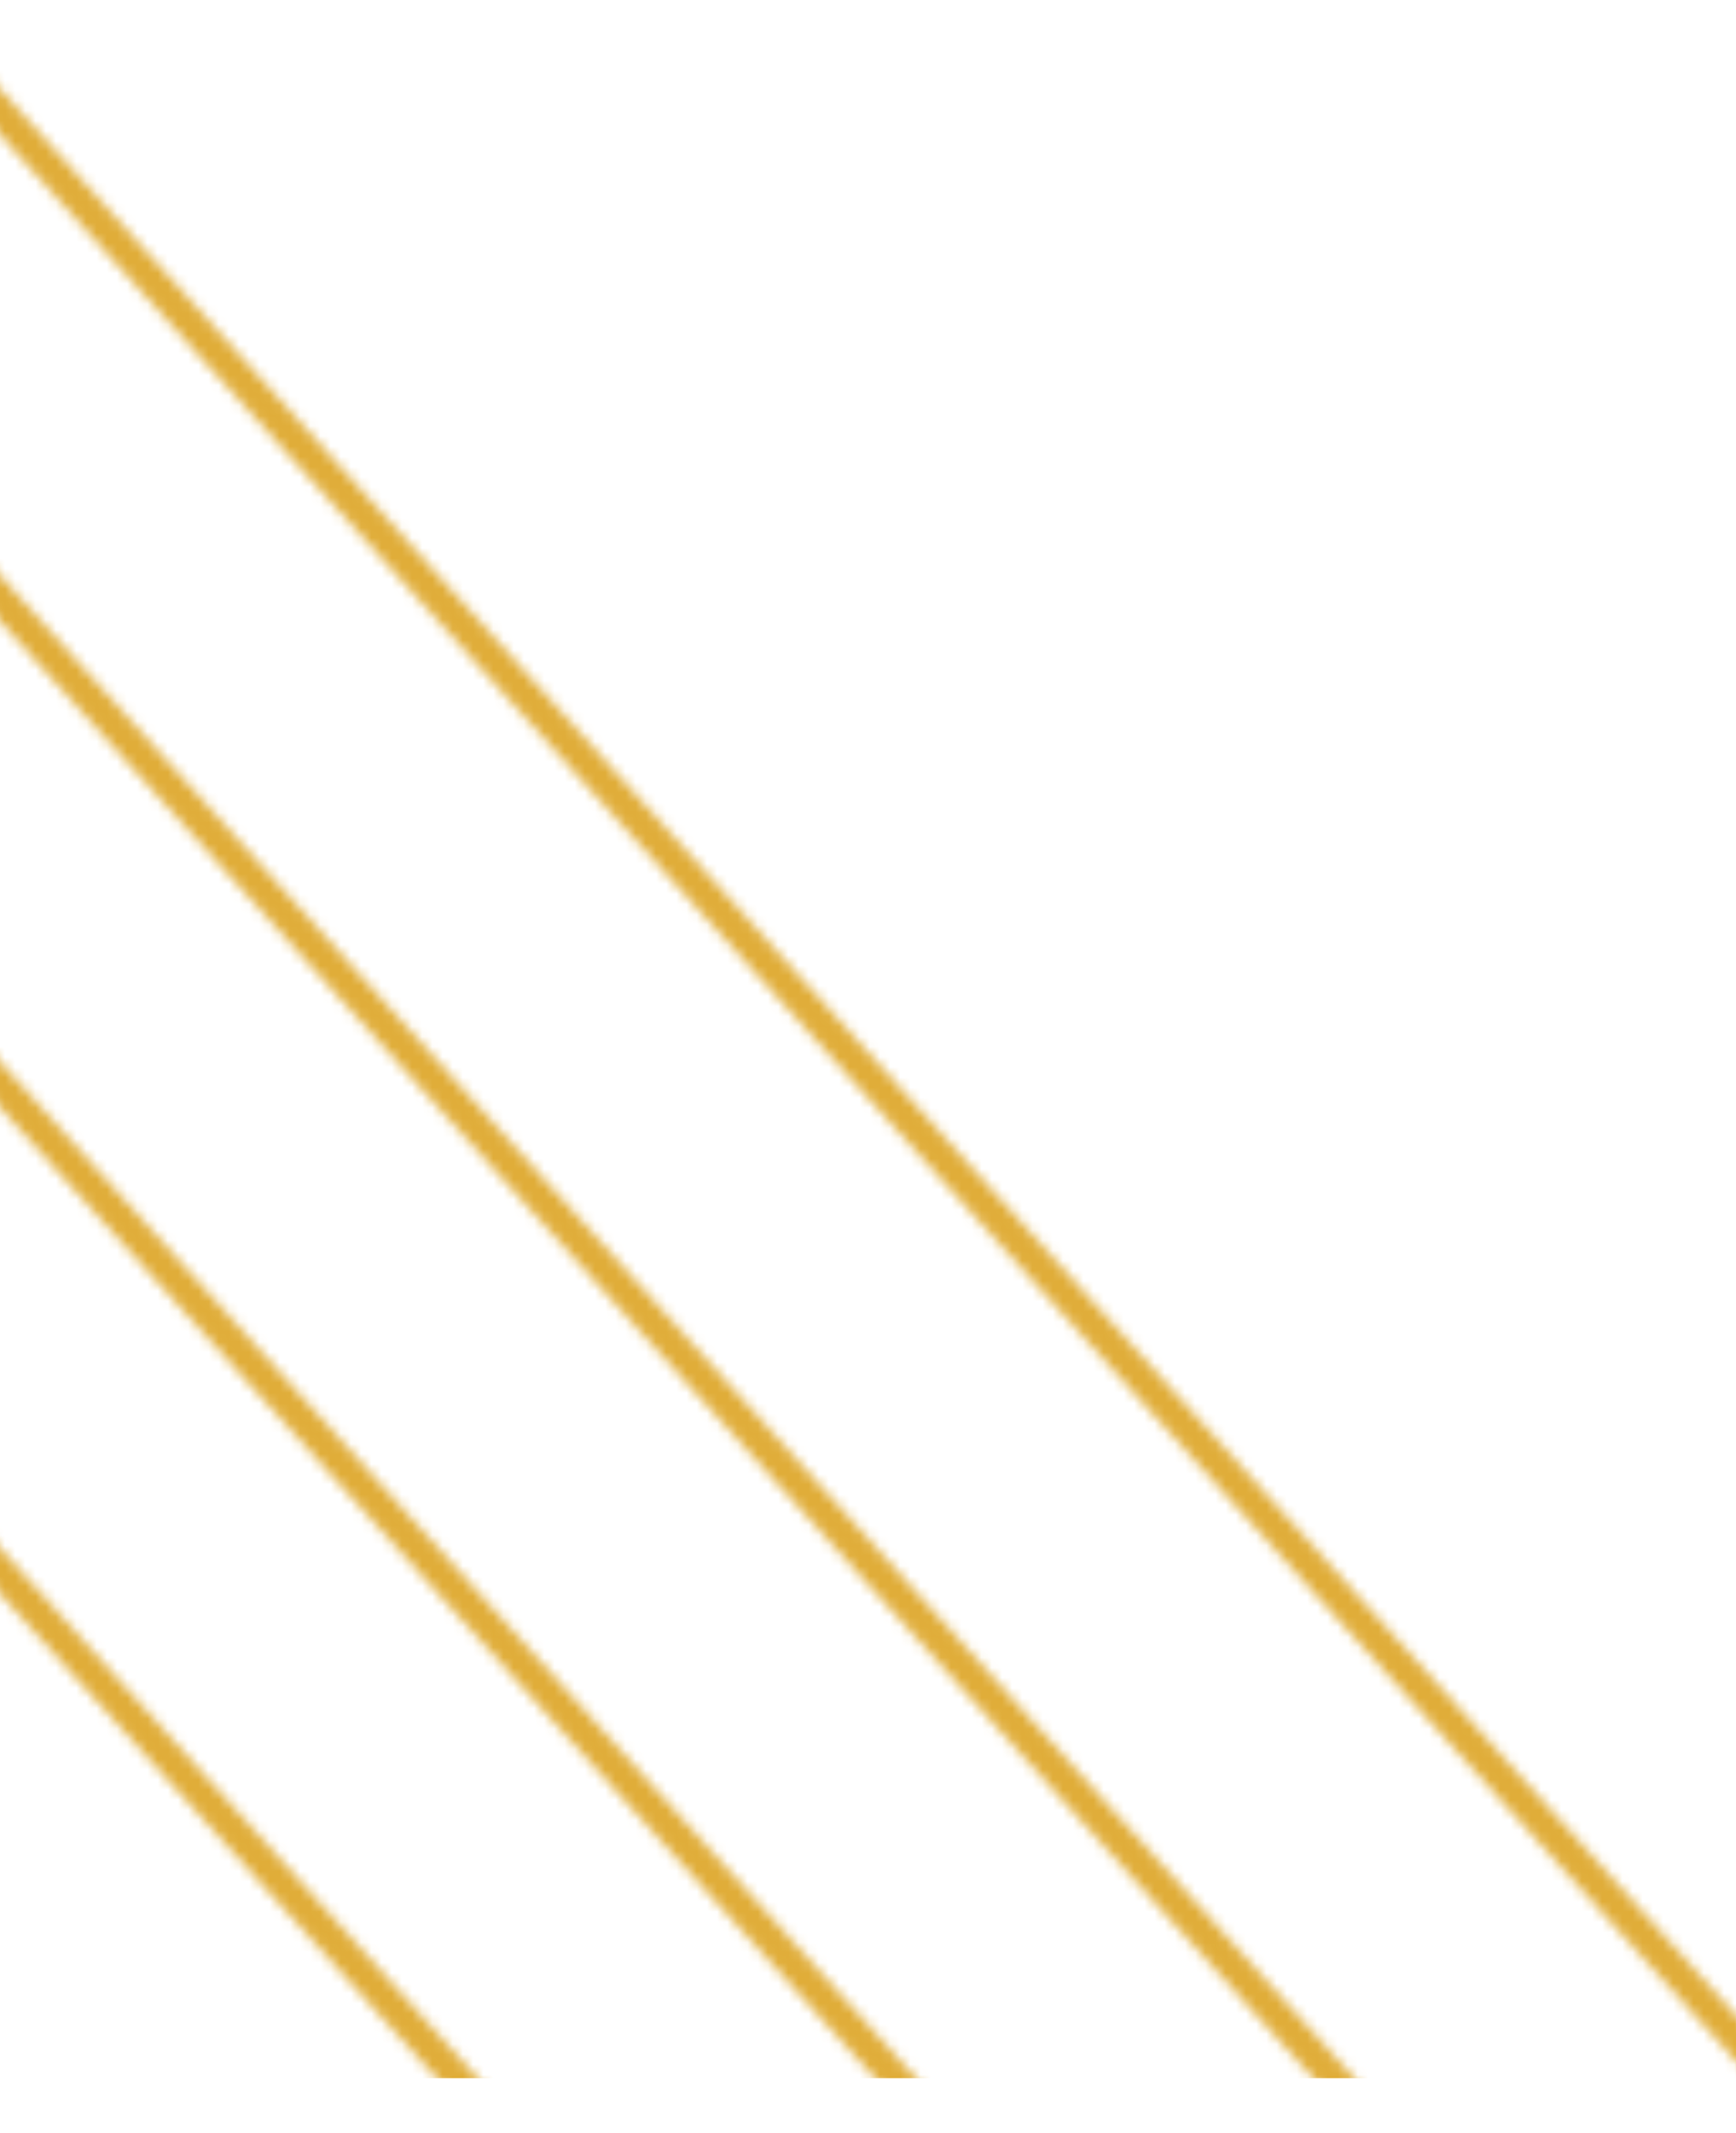 <svg xmlns="http://www.w3.org/2000/svg" fill="none" viewBox="0 129.648 170.667 209.568" style="max-height: 500px" width="170.667" height="209.568">
<mask height="446" width="416" y="-2" x="-200" maskUnits="userSpaceOnUse" style="mask-type:alpha" id="mask0_3138_2107">
<line stroke-width="3" stroke="#E5B548" transform="matrix(-0.67 -0.743 -0.743 0.67 213.104 379.215)" y2="-1.5" x2="510" y1="-1.5"/>
<line stroke-width="3" stroke="#E5B548" transform="matrix(-0.67 -0.743 -0.743 0.67 189.34 400.646)" y2="-1.5" x2="510" y1="-1.5"/>
<line stroke-width="3" stroke="#E5B548" transform="matrix(-0.67 -0.743 -0.743 0.67 165.576 422.075)" y2="-1.5" x2="510" y1="-1.5"/>
<line stroke-width="3" stroke="#E5B548" transform="matrix(-0.67 -0.743 -0.743 0.67 141.812 443.506)" y2="-1.5" x2="510" y1="-1.5"/>
</mask>
<g mask="url(#mask0_3138_2107)">
<rect fill="#E0AD39" transform="matrix(1 0 0 -1 0 333.841)" height="252" width="278"/>
</g>
</svg>